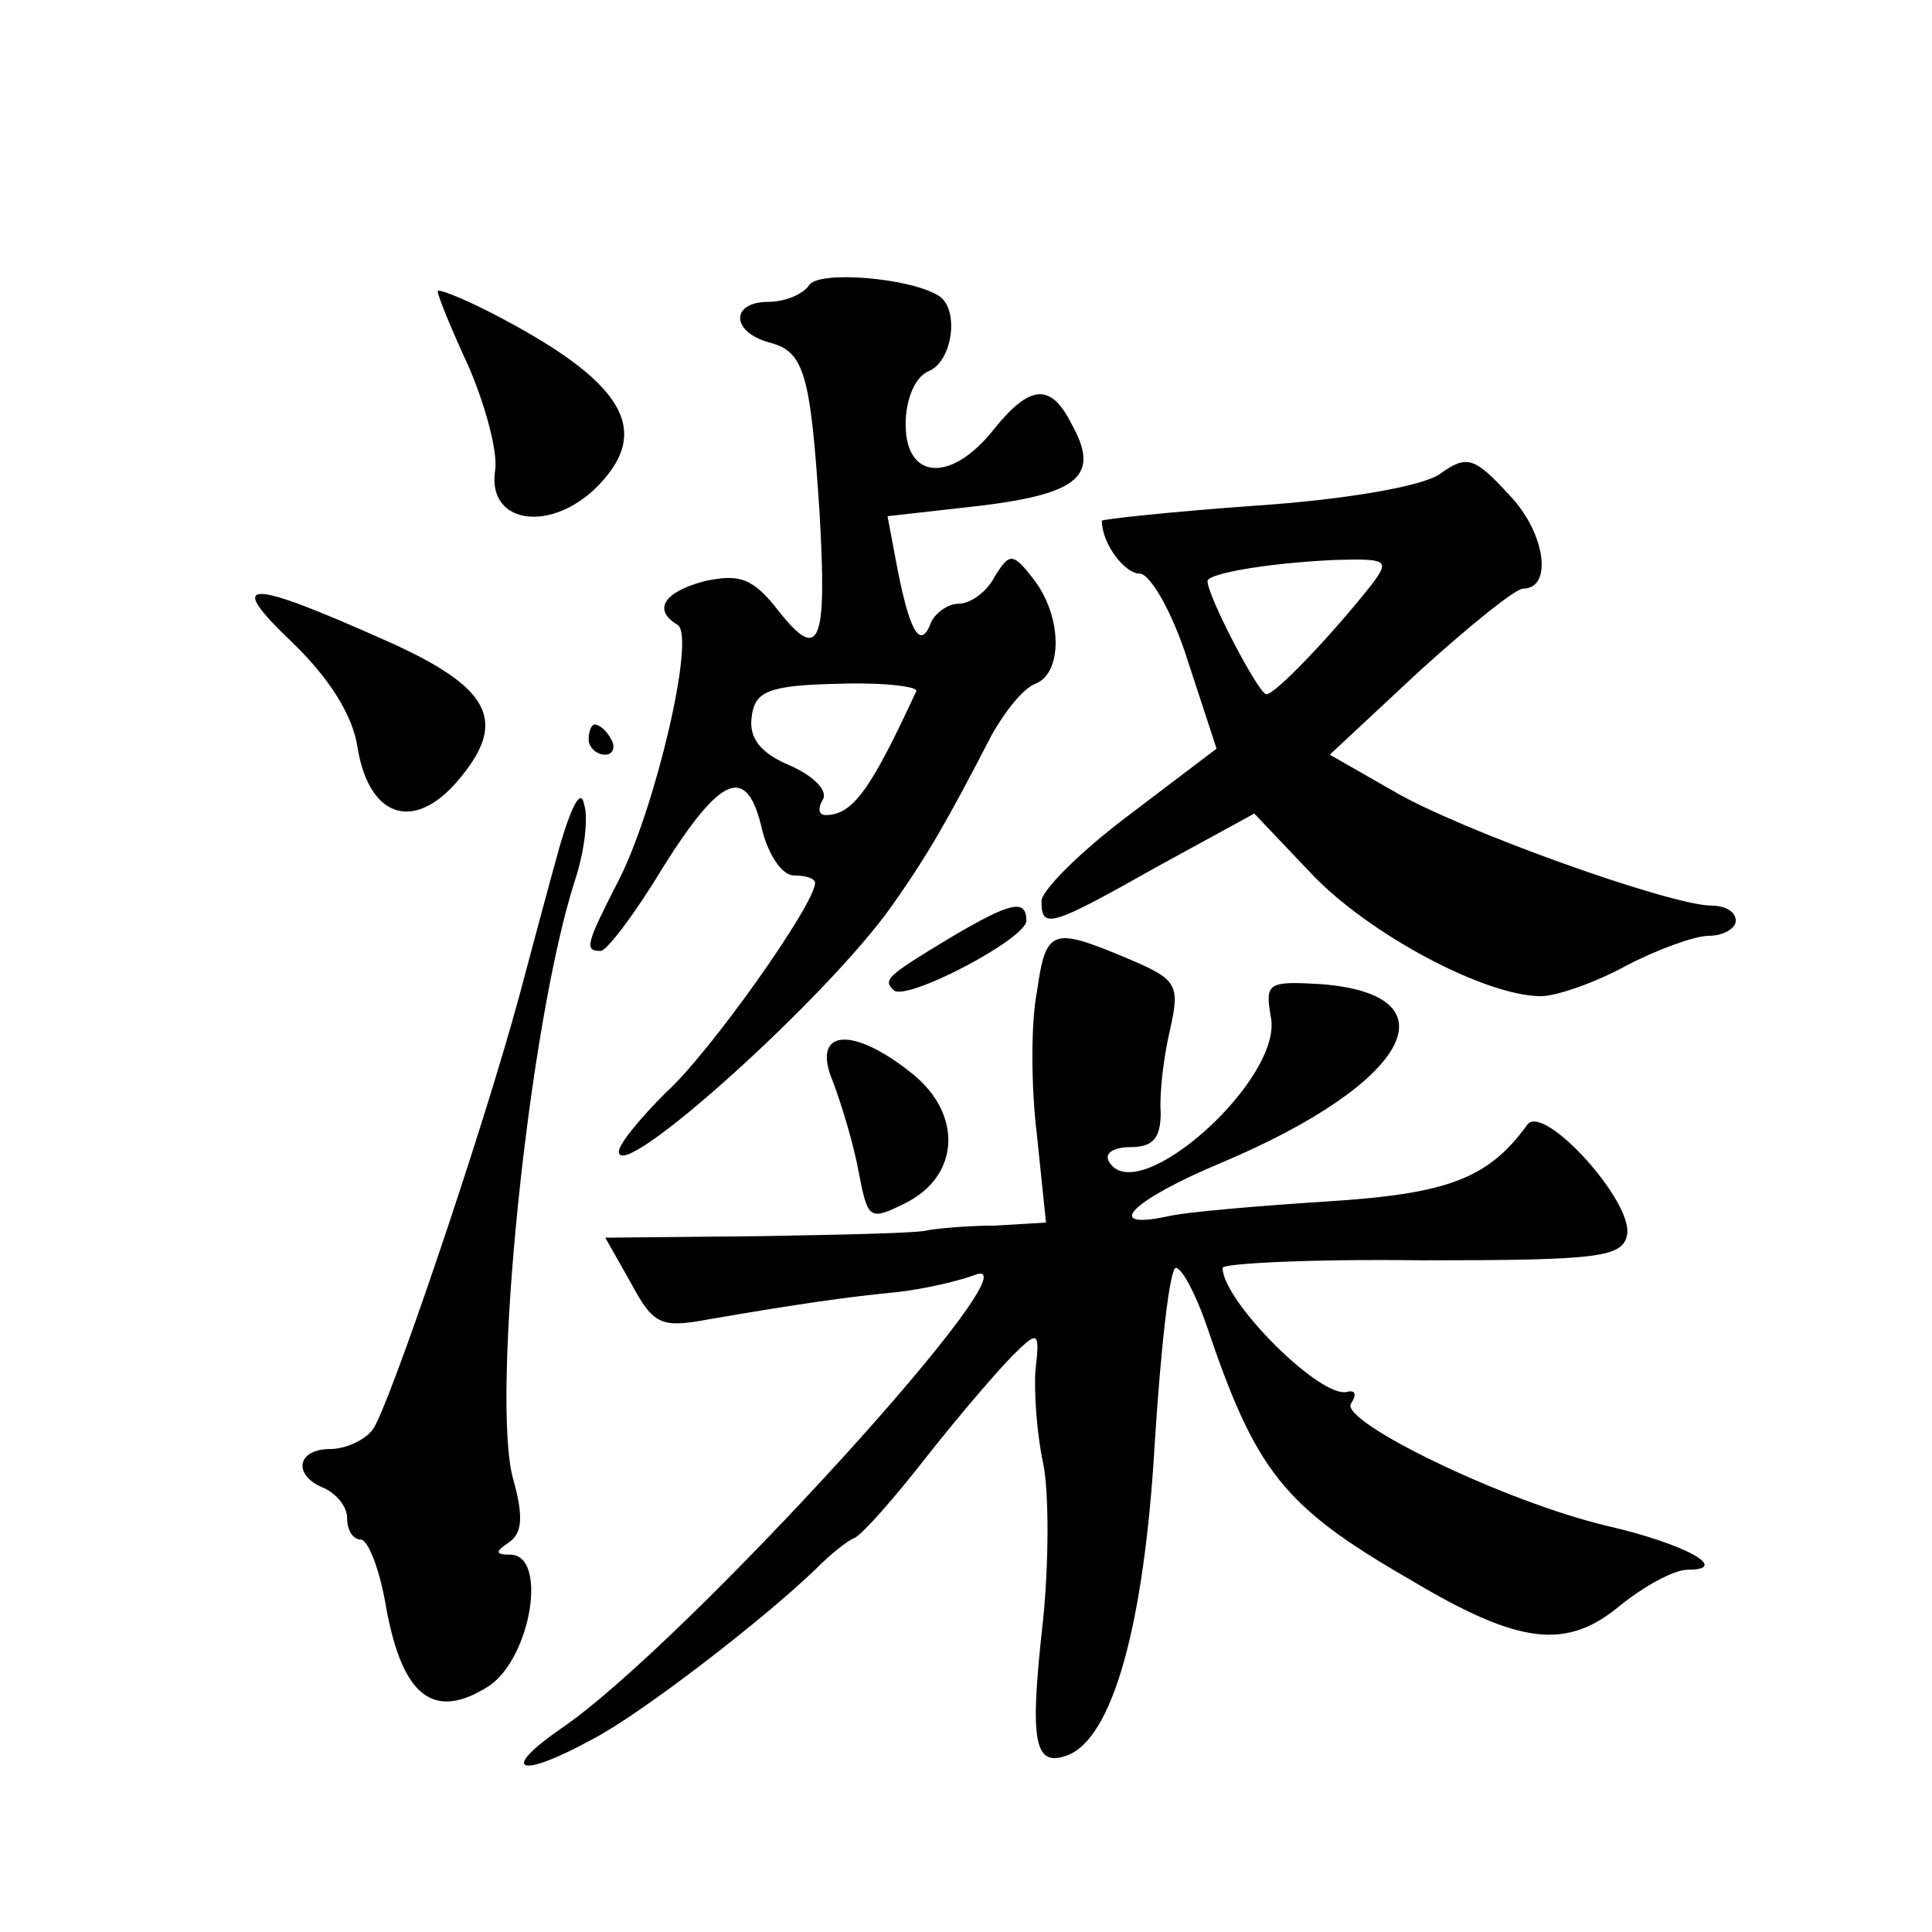 <?xml version="1.0" standalone="no"?>
<!DOCTYPE svg PUBLIC "-//W3C//DTD SVG 20010904//EN"
 "http://www.w3.org/TR/2001/REC-SVG-20010904/DTD/svg10.dtd">
<svg version="1.0" xmlns="http://www.w3.org/2000/svg"
 width="128pt" height="128pt" viewBox="0 0 128 128"
 preserveAspectRatio="xMidYMid meet">
<g transform="translate(0,128) scale(0.1,-0.1)"
fill="#0" stroke="none">
<path d="M536 1091 c-4 -6 -16 -11 -27 -11 -25 0 -25 -20 1 -27 23 -6 27 -21 33
-113 5 -87 0 -99 -27 -65 -17 22 -26 25 -49 20 -27 -7 -35 -19 -18 -29 12 -8 -15
-122 -39 -169 -22 -43 -23 -47 -12 -47 4 0 23 25 41 55 39 62 56 69 66 25 4 -16
13 -30 21 -30 8 0 14 -2 14 -5 0 -14 -70 -113 -99 -139 -17 -17 -31 -34 -31 -39
0 -22 138 102 181 163 24 34 37 57 66 113 9 16 21 31 29 34 18 7 18 44 -1 69 -14
18 -16 18 -26 2 -5 -10 -16 -18 -24 -18 -7 0 -15 -6 -18 -12 -7 -19 -14 -7 -22
33 l-7 37 62 7 c65 8 79 20 60 54 -14 28 -28 26 -52 -4 -28 -35 -58 -33 -58 4 0
16 6 31 15 35 16 6 21 41 7 50 -19 12 -80 17 -86 7z m71 -269 c-30 -65 -42 -82
-60 -82 -5 0 -5 5 -2 10 4 6 -6 16 -22 23 -19 8 -27 18 -25 32 2 17 11 21 58 22
30 1 53 -2 51 -5z M290 1087 c0 -3 9 -25 21 -51 11 -26 19 -56 17 -68 -5 -34 34
-41 65 -13 41 39 22 72 -70 119 -18 9 -33 15 -33 13z M954 966 c-11 -8 -62 -17
-122 -21 -56 -4 -102 -9 -102 -10 0 -15 15 -35 25 -35 7 0 22 -26 32 -58 l19 -58
-58 -44 c-32 -24 -58 -50 -58 -57 0 -19 6 -17 77 23 l64 35 38 -40 c38 -40 115
-81 152 -81 10 0 36 9 56 20 21 11 46 20 55 20 10 0 18 5 18 10 0 6 -7 10 -16 10
-27 0 -167 50 -211 76 l-42 24 59 55 c33 30 64 55 69 55 20 0 15 37 -9 62 -23 25
-28 27 -46 14z m-45 -73 c-26 -33 -64 -73 -70 -73 -5 0 -39 65 -39 75 0 5 40 12
84 14 35 1 37 0 25 -16z M193 855 c25 -24 41 -49 44 -71 8 -47 39 -56 69 -18 30
37 18 59 -49 89 -94 42 -108 42 -64 0z M390 790 c0 -5 5 -10 11 -10 5 0 7 5 4 10
-3 6 -8 10 -11 10 -2 0 -4 -4 -4 -10z M371 720 c-7 -25 -19 -70 -27 -100 -25 -92
-87 -274 -97 -287 -5 -7 -18 -13 -28 -13 -23 0 -25 -18 -4 -26 8 -4 15 -12 15 -20
0 -8 4 -14 9 -14 5 0 13 -21 17 -46 11 -59 32 -74 68 -51 28 19 39 87 14 87 -10
0 -10 2 -1 8 9 6 10 17 3 42 -15 53 10 301 41 397 6 18 9 41 6 50 -2 11 -8 0 -16
-27z M630 659 c-43 -26 -45 -28 -38 -35 8 -8 88 34 88 46 0 15 -11 12 -50 -11z
M687 623 c-4 -20 -4 -63 0 -95 l6 -58 -34 -2 c-19 0 -38 -2 -44 -3 -5 -2 -56 -3
-112 -4 l-102 -1 17 -30 c15 -28 20 -30 52 -24 58 10 93 15 125 18 17 2 39 7 50
11 50 21 -192 -245 -273 -300 -42 -29 -28 -34 21 -7 31 16 113 79 148 113 9 9 20
18 25 20 5 2 27 27 48 54 22 28 48 58 57 67 17 17 18 16 15 -10 -1 -15 1 -42 5
-61 4 -18 4 -66 0 -105 -9 -80 -6 -97 16 -89 30 11 51 86 58 206 4 64 10 117 14
117 4 0 13 -17 20 -37 33 -98 51 -121 136 -170 72 -43 103 -46 138 -17 16 13 36
24 45 24 29 0 -1 17 -53 29 -68 16 -177 69 -170 81 4 6 3 9 -2 8 -17 -6 -83 60
-83 82 0 3 60 6 132 5 118 0 133 2 136 17 4 22 -55 87 -66 73 -26 -36 -53 -46 -133
-51 -46 -3 -94 -7 -106 -10 -43 -9 -23 11 37 36 123 52 156 111 65 118 -35 2 -37
1 -33 -22 8 -41 -88 -127 -107 -96 -4 6 3 10 14 10 15 0 20 6 20 23 -1 12 2 37
6 54 7 31 5 34 -28 48 -50 21 -54 20 -60 -22z M552 563 c6 -16 14 -43 17 -60 6
-31 7 -32 31 -20 36 18 38 59 4 86 -40 32 -67 29 -52 -6z"/>
</g>
</svg>
